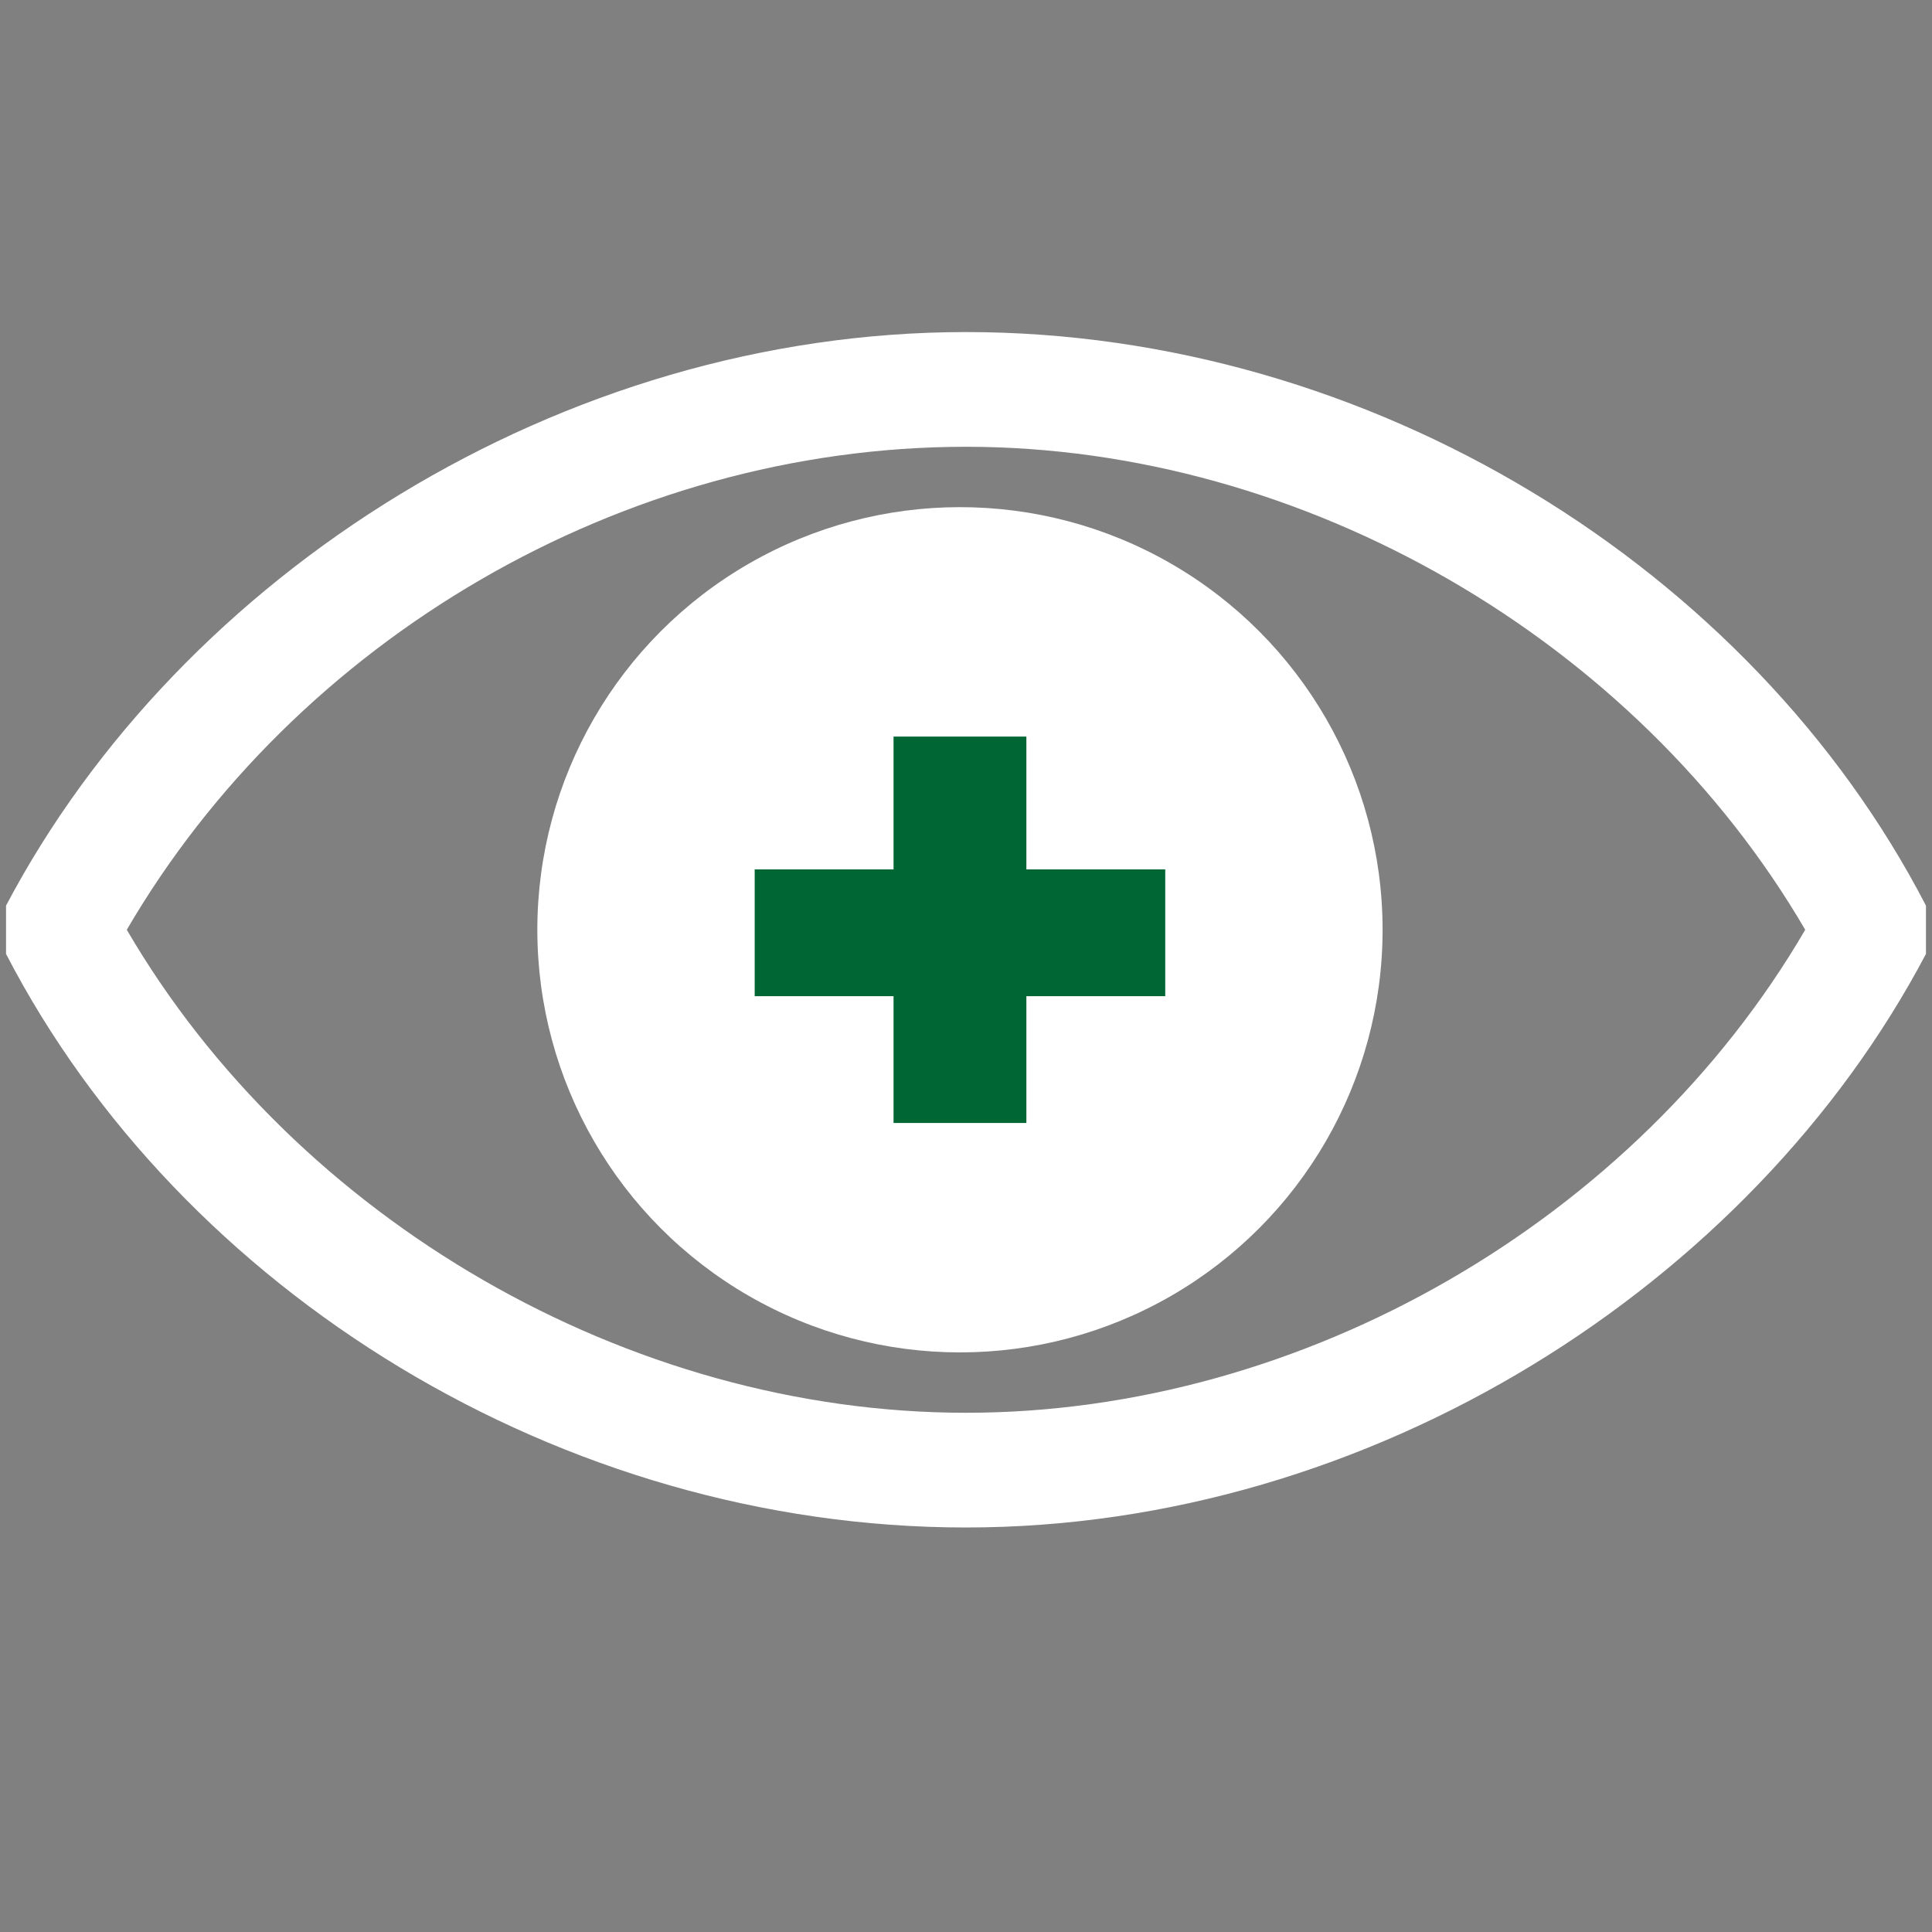 <?xml version="1.0" encoding="utf-8"?>
<!-- Generator: Adobe Illustrator 26.5.0, SVG Export Plug-In . SVG Version: 6.00 Build 0)  -->
<svg version="1.1" id="Layer_1" xmlns="http://www.w3.org/2000/svg" xmlns:xlink="http://www.w3.org/1999/xlink" x="0px" y="0px"
	 viewBox="0 0 32 32" style="enable-background:new 0 0 32 32;" xml:space="preserve">
<rect x="0" y="0" width="32" height="32" fill="#808080" stroke="none"/>
<style type="text/css">
	.st0{fill:#FFFFFF;}
	.st1{fill:#006633;}
</style>
<g id="tzJTkD_1_">
</g>
<g>
	<g id="eye_1_">
		<path class="st0" d="M31.9,15.2L31.9,15.2L31.9,15.2V15C29,9.4,22.7,5.5,16,5.5S3,9.5,0.1,15v0.1l0,0v0.1c0,0.1,0,0.1,0,0.2
			s0,0.1,0,0.2v0.1l0,0v0.1C3,21.4,9.3,25.3,16,25.3s13-4,15.9-9.5c0,0,0,0,0-0.1l0,0v-0.1c0-0.1,0-0.1,0-0.2S31.9,15.3,31.9,15.2z
			 M16,23.4c-5.6,0-11.1-3.2-13.9-8c2.8-4.8,8.2-8,13.9-8c5.6,0,11.1,3.2,13.9,8C27.1,20.2,21.6,23.4,16,23.4z"/>
		<circle class="st0" cx="15.9" cy="15.4" r="7"/>
	</g>
	<polygon class="st1" points="19.3,14.4 17,14.4 17,12.2 14.8,12.2 14.8,14.4 12.5,14.4 12.5,16.5 14.8,16.5 14.8,18.6 17,18.6 
		17,16.5 19.3,16.5 	"/>
</g>
</svg>
